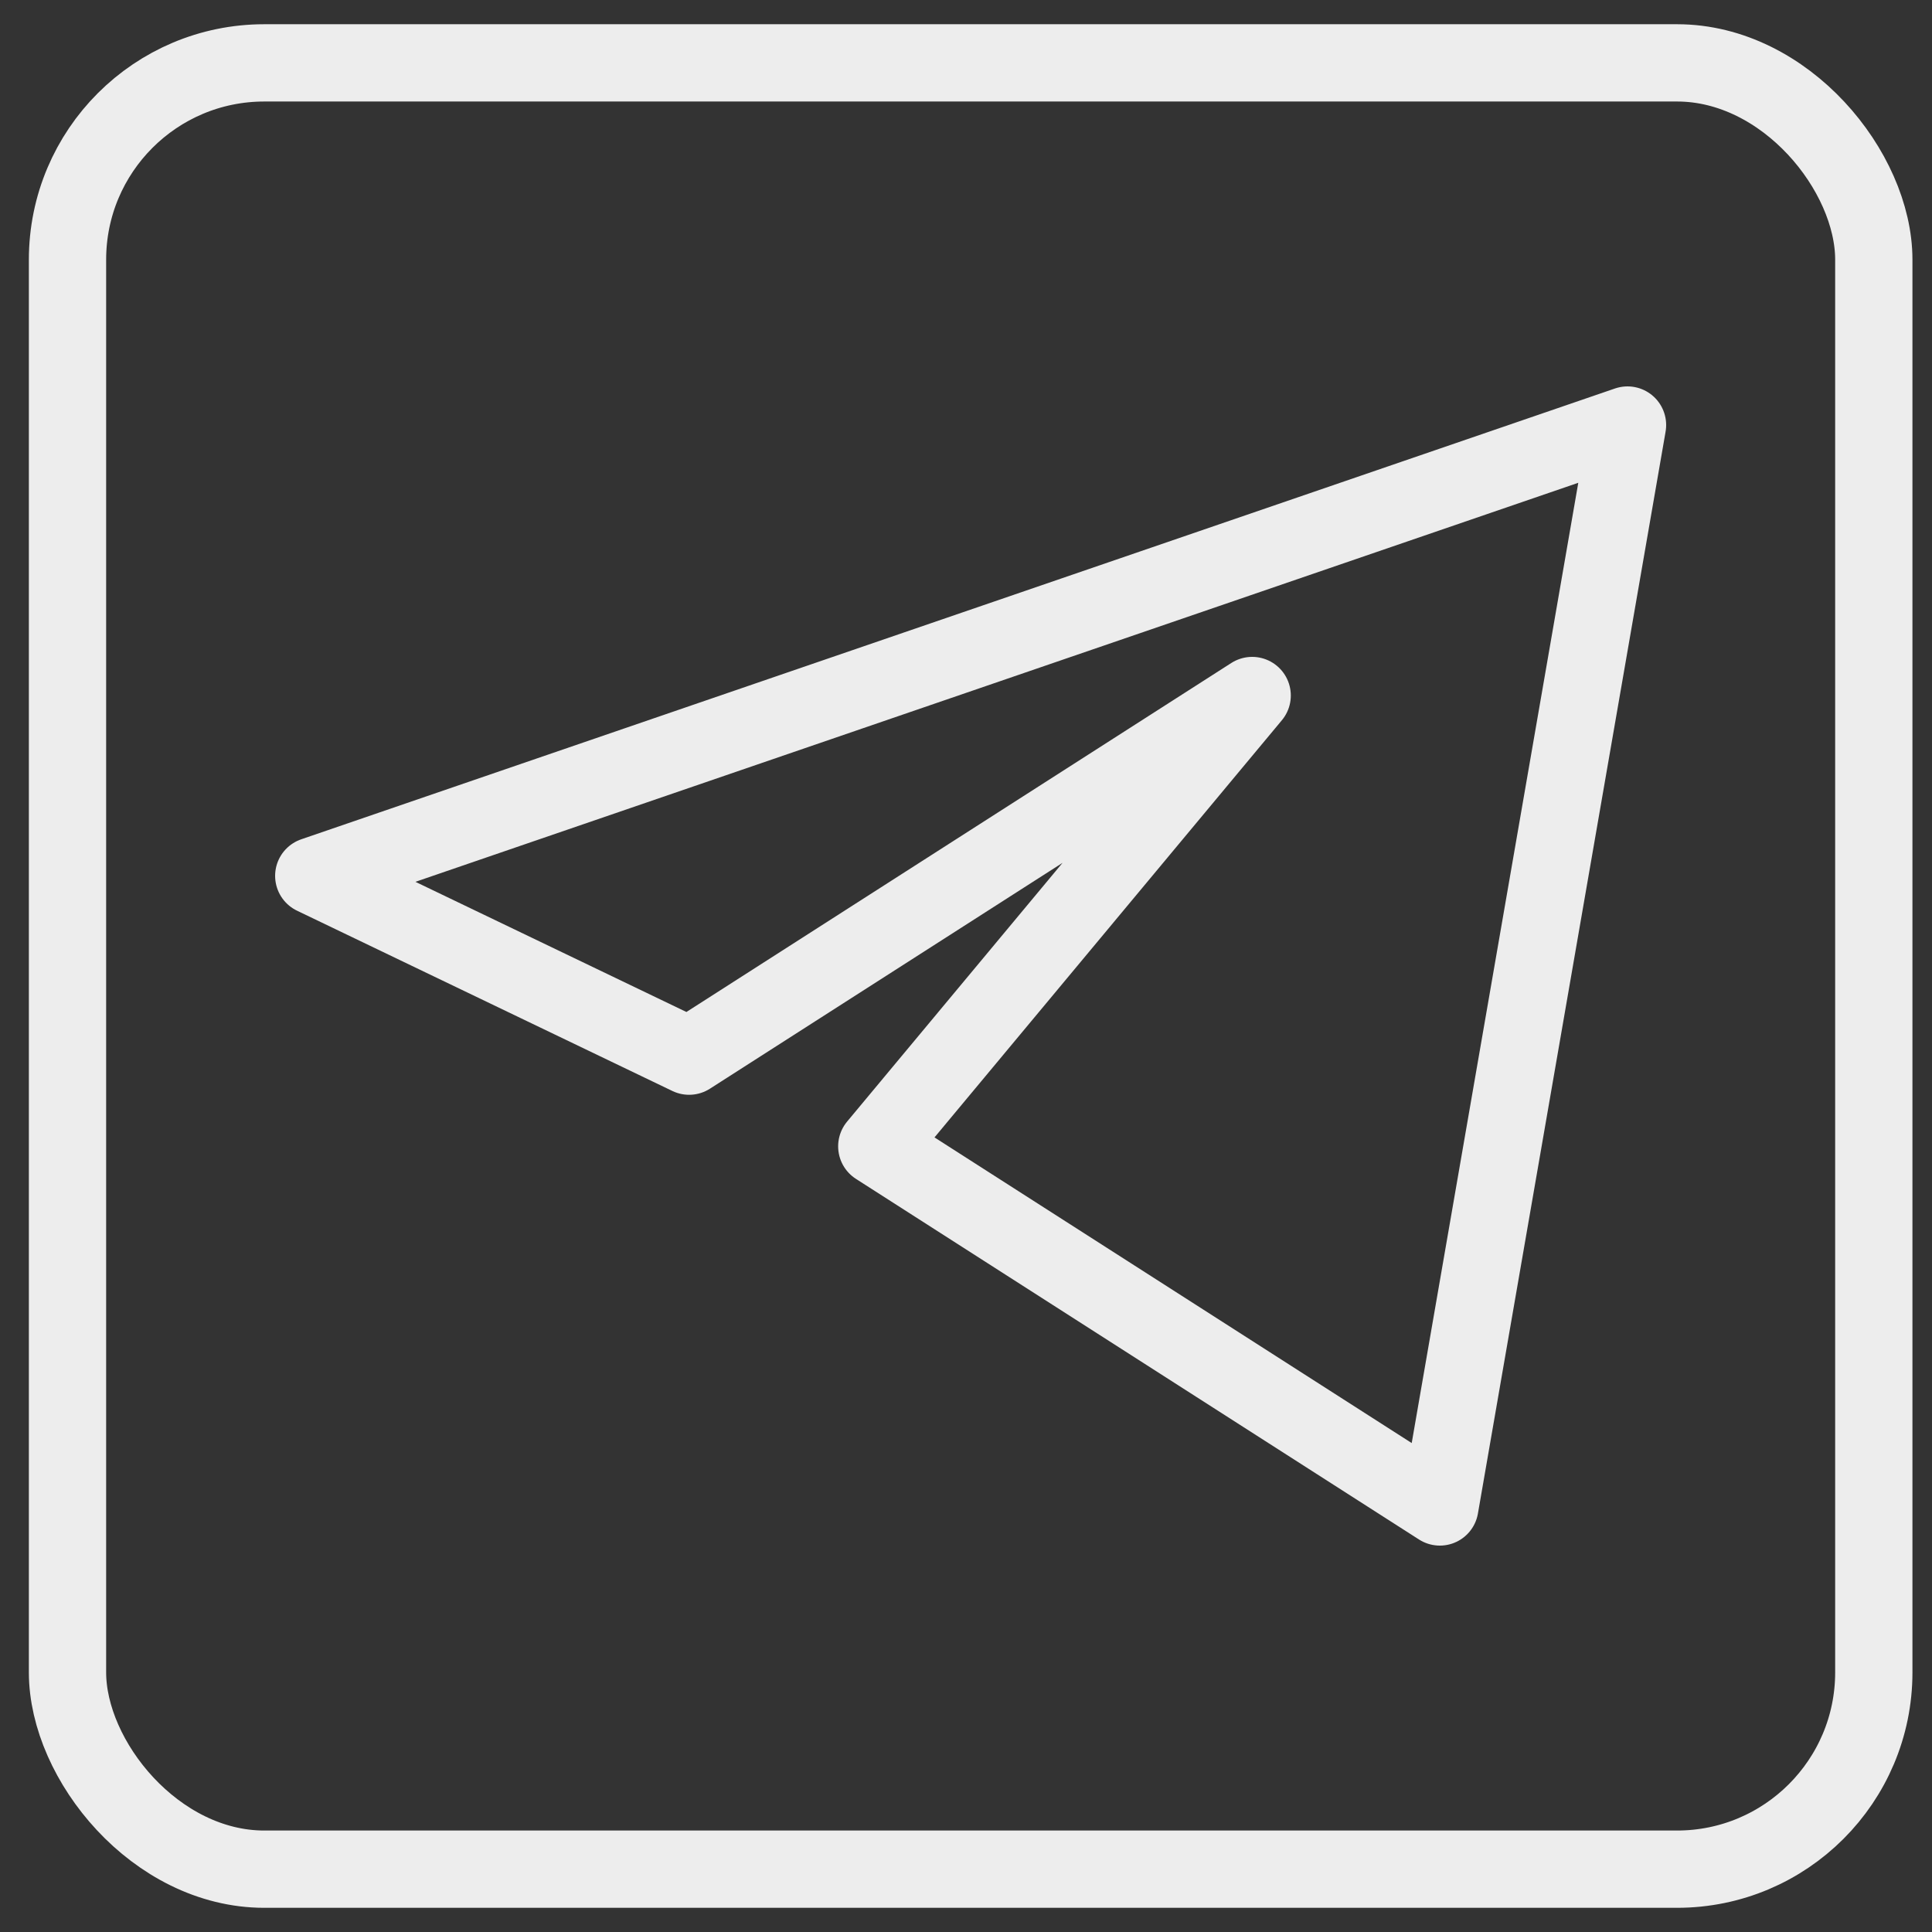 <?xml version="1.0" encoding="UTF-8"?> <svg xmlns="http://www.w3.org/2000/svg" width="50" height="50" viewBox="0 0 50 50" fill="none"><rect x="0" y="0" width="50" height="50" fill="#333333" stroke="none"/><rect x="1.747" y="1.627" width="46.747" height="46.747" rx="5.093" stroke="#EDEDED" stroke-width="2"></rect><path d="M42.12 11L8.12 22.667L17.834 27.333L32.406 18L22.691 29.667L37.263 39L42.12 11Z" stroke="#EDEDED" stroke-width="2" stroke-linejoin="round"></path></svg> 